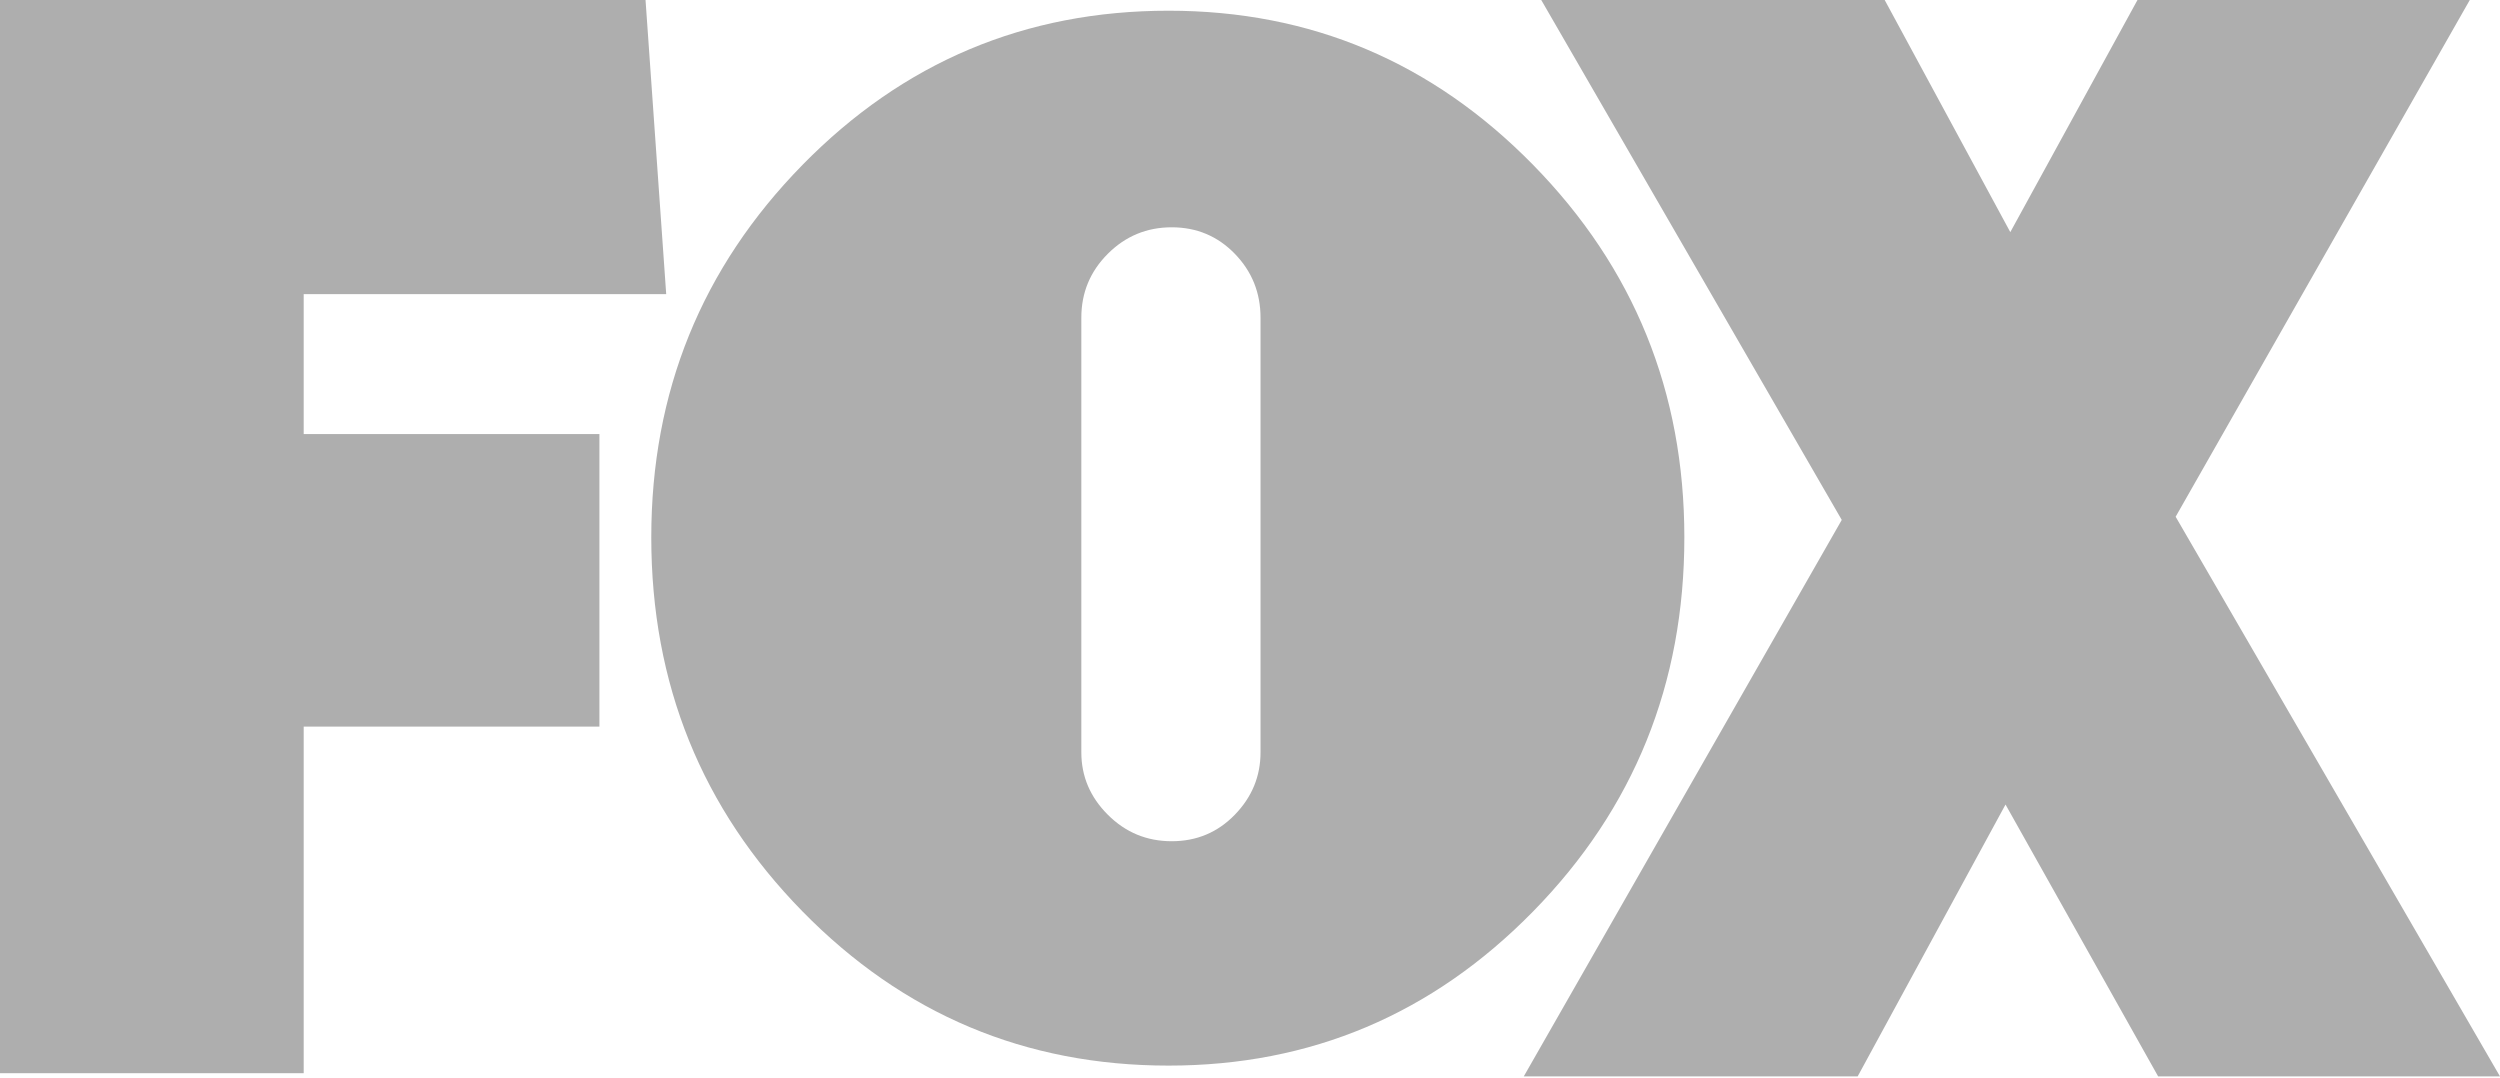 <svg xmlns="http://www.w3.org/2000/svg" width="1000" height="431" viewBox="0 0 1000 431" fill="none"><g clip-path="url(#clip0_132_28)"><path d="M121.476 117.658V173.625H239.769V290.65H121.476V429.292H0V0H258.212L266.481 117.658H121.476Z" fill="#AEAEAE"></path><path d="M613.28 65.989C653.579 107.125 673.74 156.782 673.74 214.949C673.74 273.539 653.577 323.399 613.28 364.54C572.973 405.674 524.36 426.24 467.438 426.24C410.097 426.24 361.267 405.674 320.97 364.54C280.661 323.4 260.512 273.539 260.512 214.949C260.512 156.78 280.661 107.125 320.97 65.989C361.267 24.853 410.097 4.285 467.438 4.285C524.358 4.285 572.973 24.853 613.28 65.989ZM432.534 300.96C432.534 310.526 436.06 318.832 443.13 325.893C450.189 332.962 458.712 336.49 468.683 336.49C478.656 336.49 487.07 332.962 493.926 325.893C500.784 318.832 504.211 310.526 504.211 300.96V127.069C504.211 117.098 500.784 108.585 493.926 101.516C487.072 94.456 478.658 90.92 468.683 90.92C458.712 90.92 450.19 94.456 443.13 101.516C436.058 108.585 432.534 117.098 432.534 127.069V300.96Z" fill="#AEAEAE"></path><path d="M863.26 430.569L802.208 321.811L743.061 430.569H609.503L736.702 207.97L616.499 0H753.874L804.118 92.855L854.996 0H987.916L870.257 206.696L1000 430.567H863.26V430.569Z" fill="#AEAEAE"></path></g><defs><clipPath id="clip0_132_28"><rect width="1000" height="430.569" fill="white"></rect></clipPath></defs></svg>
